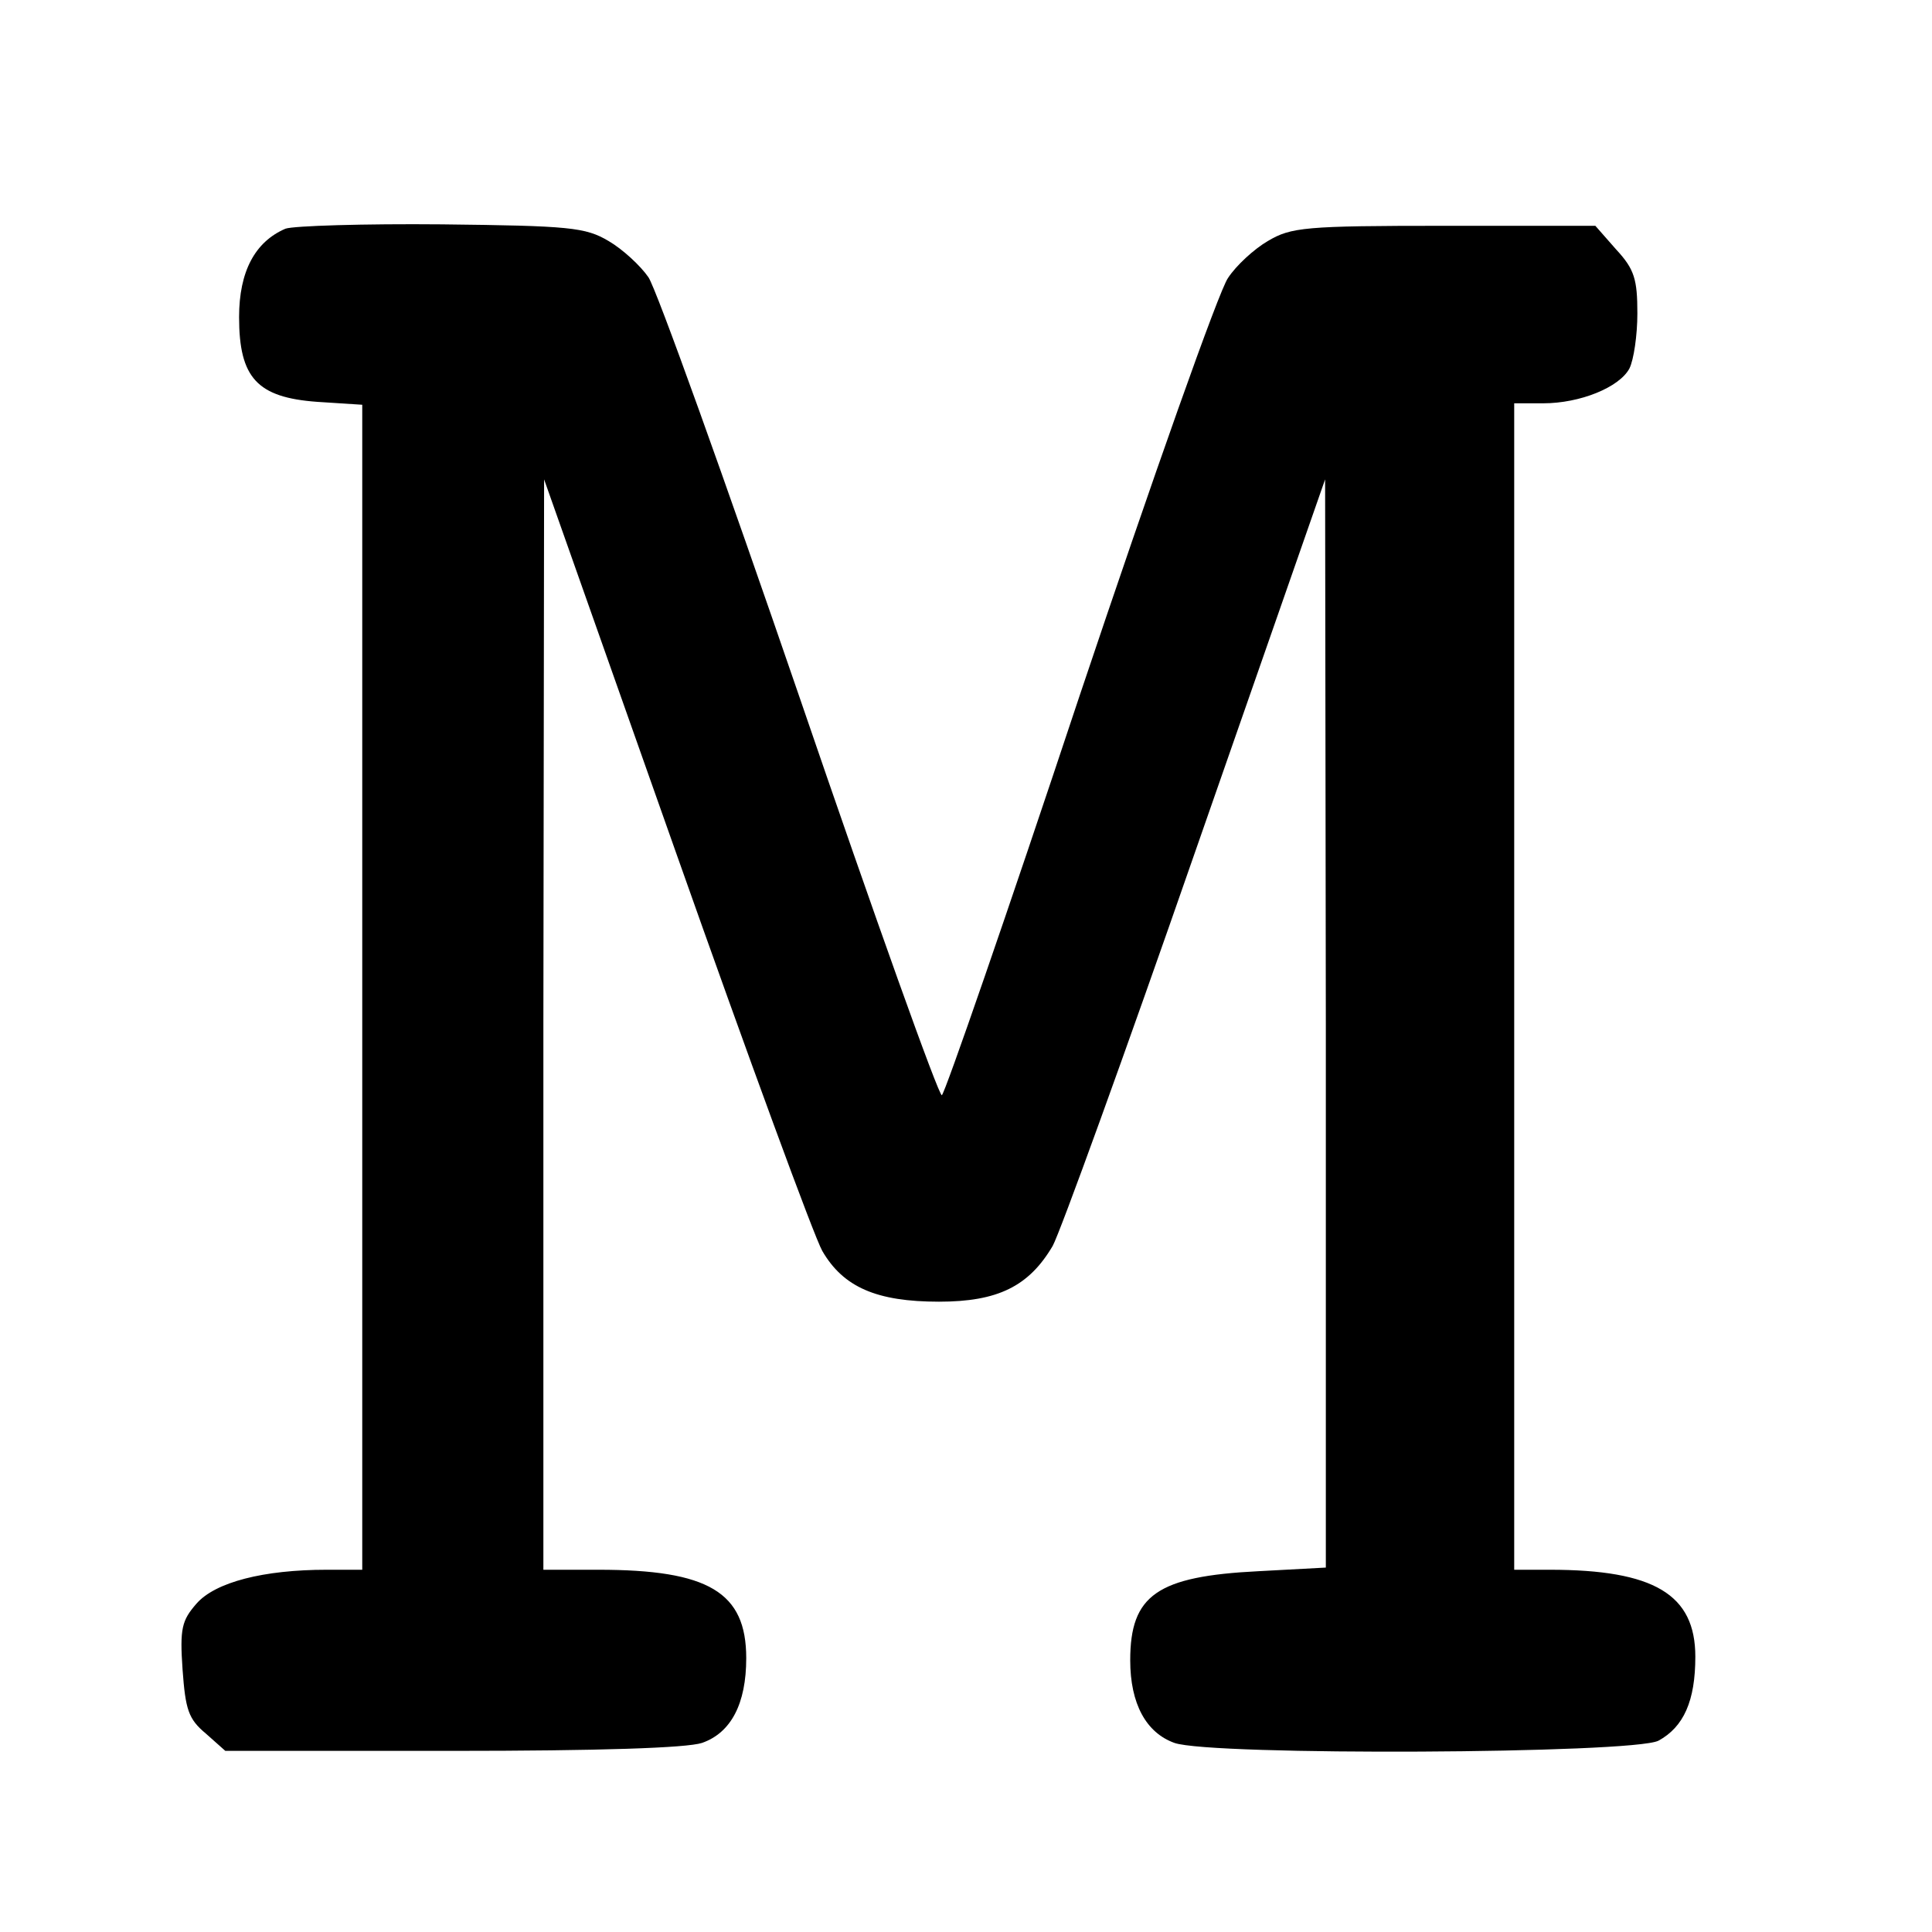 <svg version="1" xmlns="http://www.w3.org/2000/svg" width="21.333" height="21.333" viewBox="0 0 16 16" preserveAspectRatio="xMidYMid meet"><g fill="#000" stroke="none"><path d="M394 2351 c-42 -18 -64 -59 -64 -122 0 -84 25 -111 108 -117 l62 -4 0 -804 0 -804 -49 0 c-87 0 -154 -17 -180 -47 -20 -23 -23 -34 -19 -91 4 -55 8 -68 32 -88 l27 -24 313 0 c203 0 324 4 345 11 40 14 61 54 61 117 0 91 -52 122 -204 122 l-76 0 0 753 1 752 182 -515 c100 -283 191 -531 202 -550 29 -50 75 -70 161 -70 81 0 124 21 157 77 10 18 99 263 197 545 l179 513 1 -751 0 -751 -93 -5 c-140 -7 -177 -33 -177 -123 0 -60 22 -100 61 -114 51 -18 632 -15 668 3 35 19 51 55 51 116 0 86 -57 120 -201 120 l-49 0 0 805 0 805 40 0 c51 0 105 22 119 48 6 12 11 46 11 76 0 47 -4 61 -29 88 l-29 33 -209 0 c-192 0 -211 -2 -243 -21 -19 -11 -44 -34 -55 -51 -12 -16 -104 -276 -205 -577 -100 -301 -186 -549 -190 -551 -4 -2 -92 244 -196 548 -104 303 -198 565 -209 581 -11 16 -36 39 -55 50 -32 19 -54 21 -230 23 -107 1 -205 -2 -216 -6z" transform="translate(0,16) scale(0.006,-0.006)"/></g></svg>